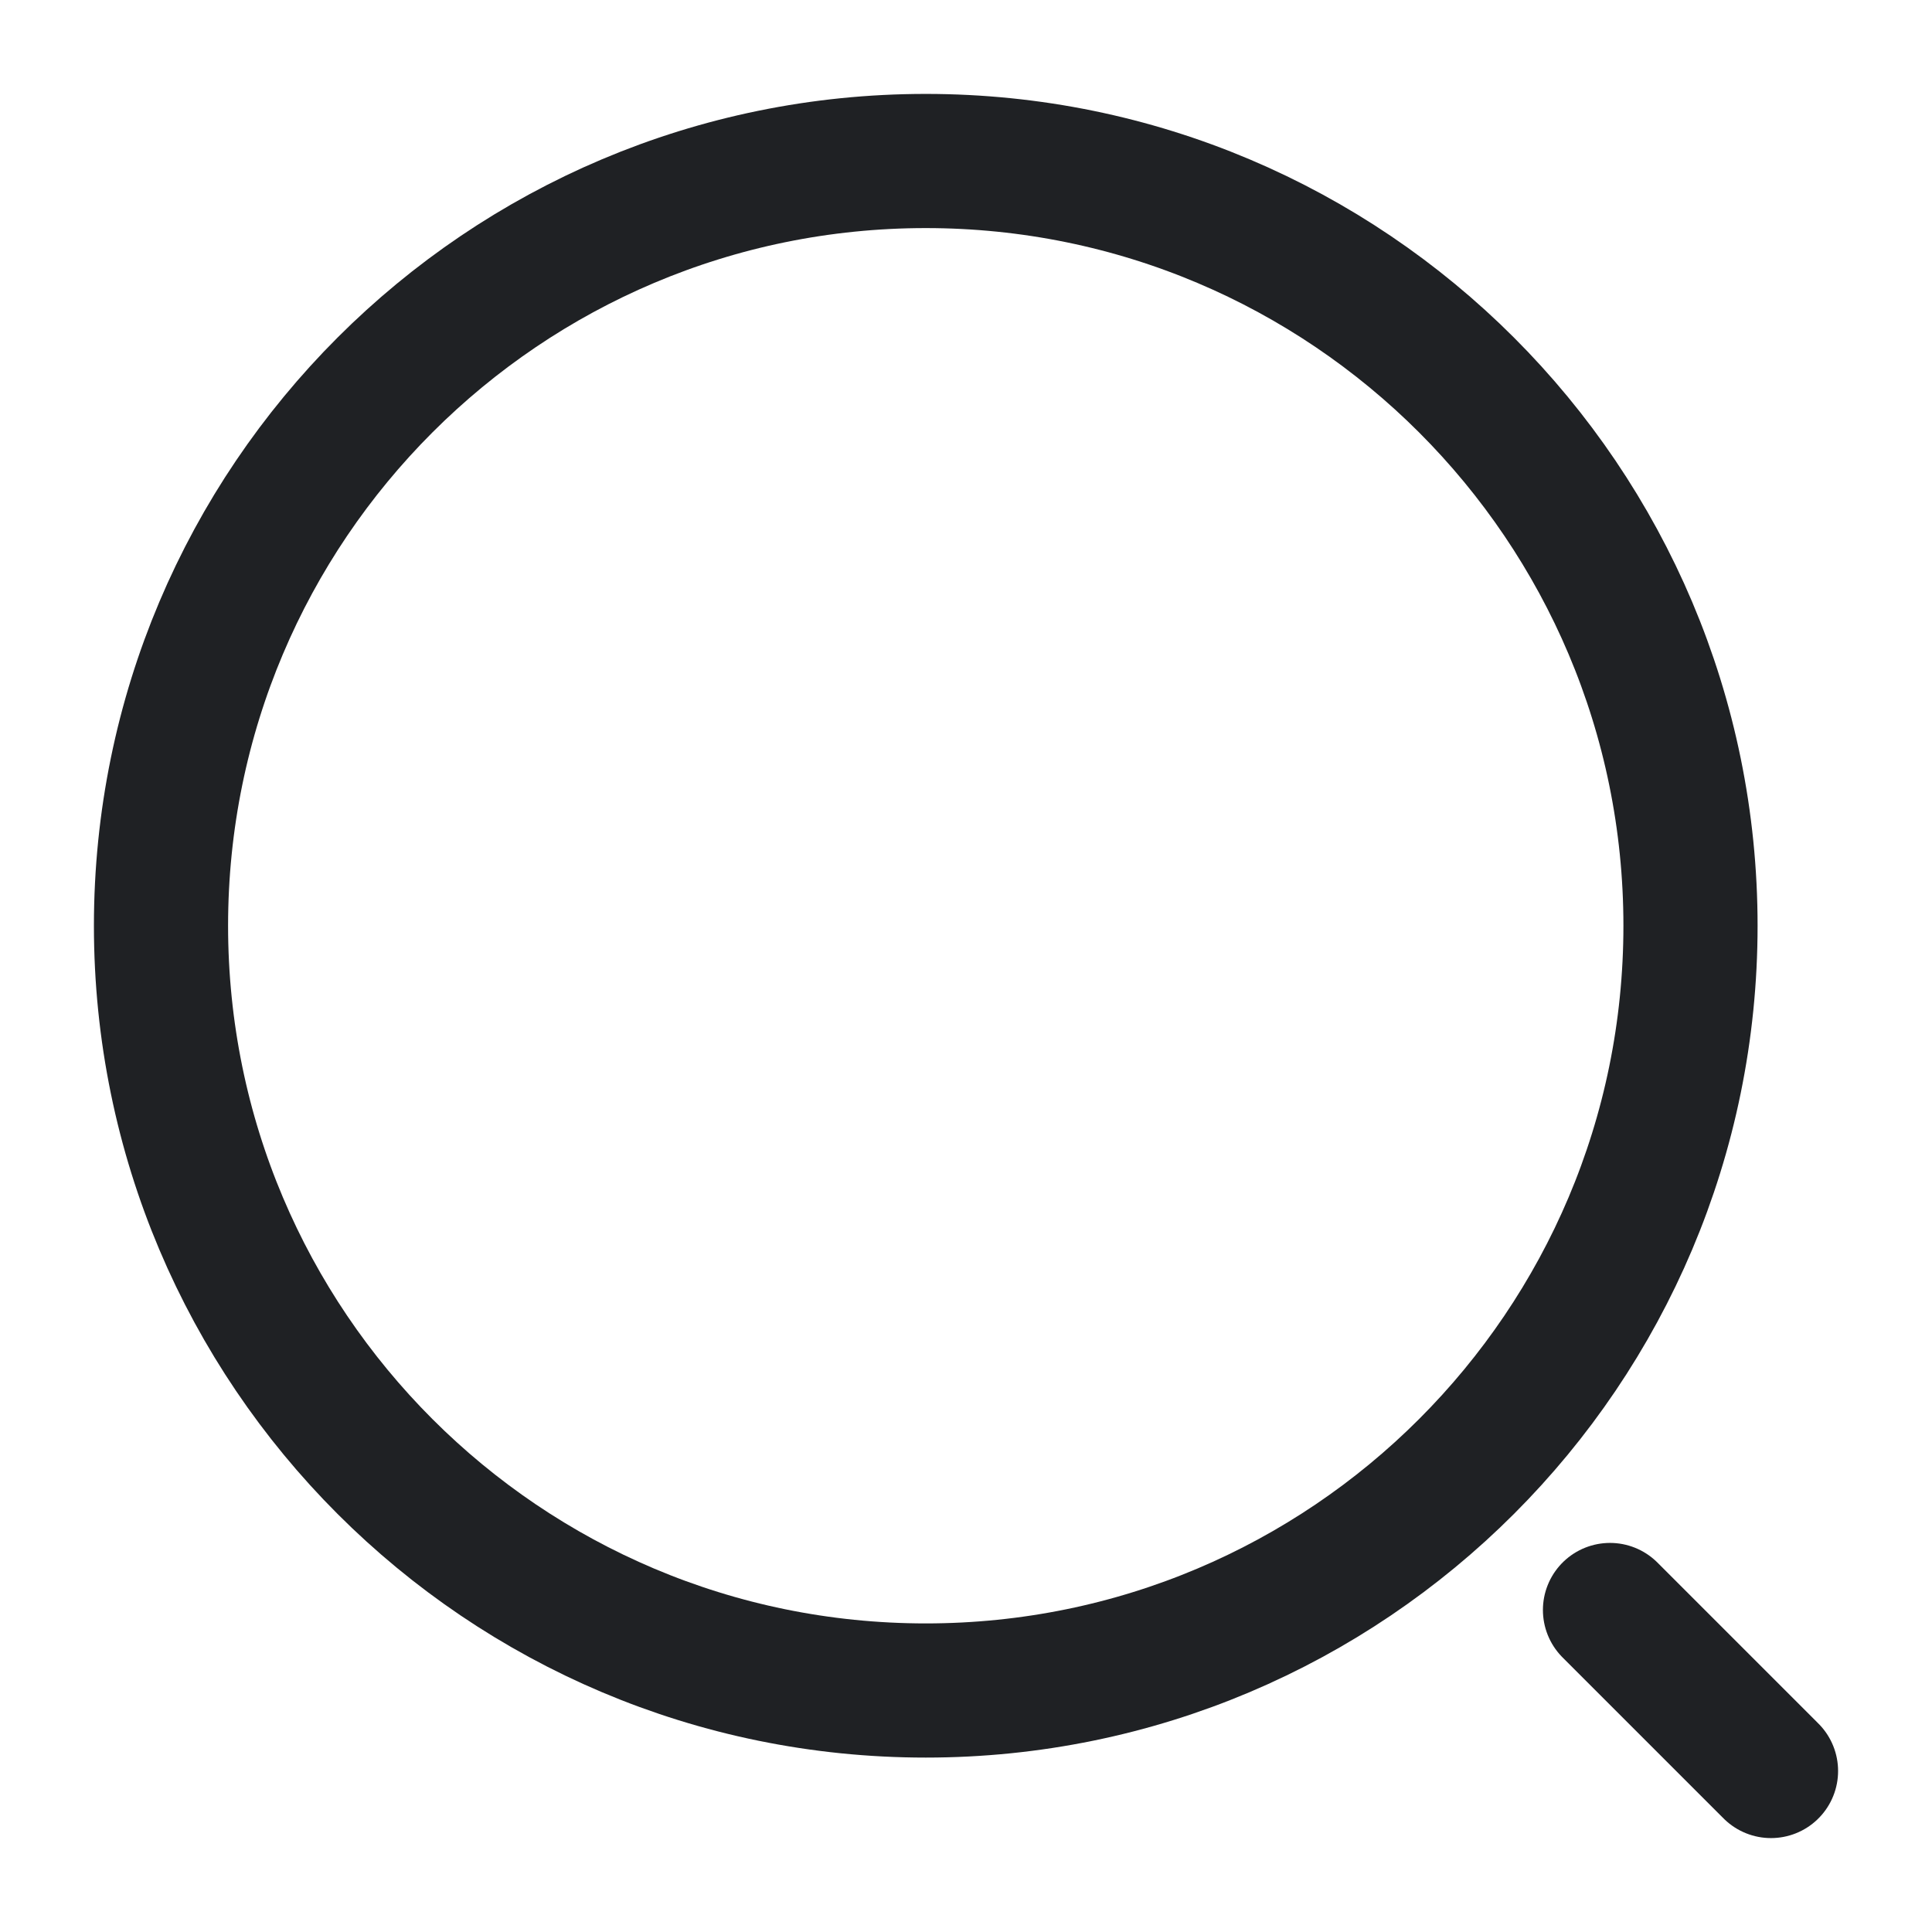 <svg width="18" height="18" viewBox="0 0 18 18" fill="none" xmlns="http://www.w3.org/2000/svg">
<path d="M8.625 15.75C12.56 15.75 15.75 12.56 15.75 8.625C15.75 4.69 12.56 1.5 8.625 1.5C4.69 1.5 1.5 4.69 1.5 8.625C1.5 12.56 4.69 15.75 8.625 15.75Z" stroke="#1F2124" stroke-width="1.25" stroke-linecap="round" stroke-linejoin="round"/>
<path d="M16.5 16.5L15 15" stroke="#1F2124" stroke-width="1.25" stroke-linecap="round" stroke-linejoin="round"/>
</svg>
